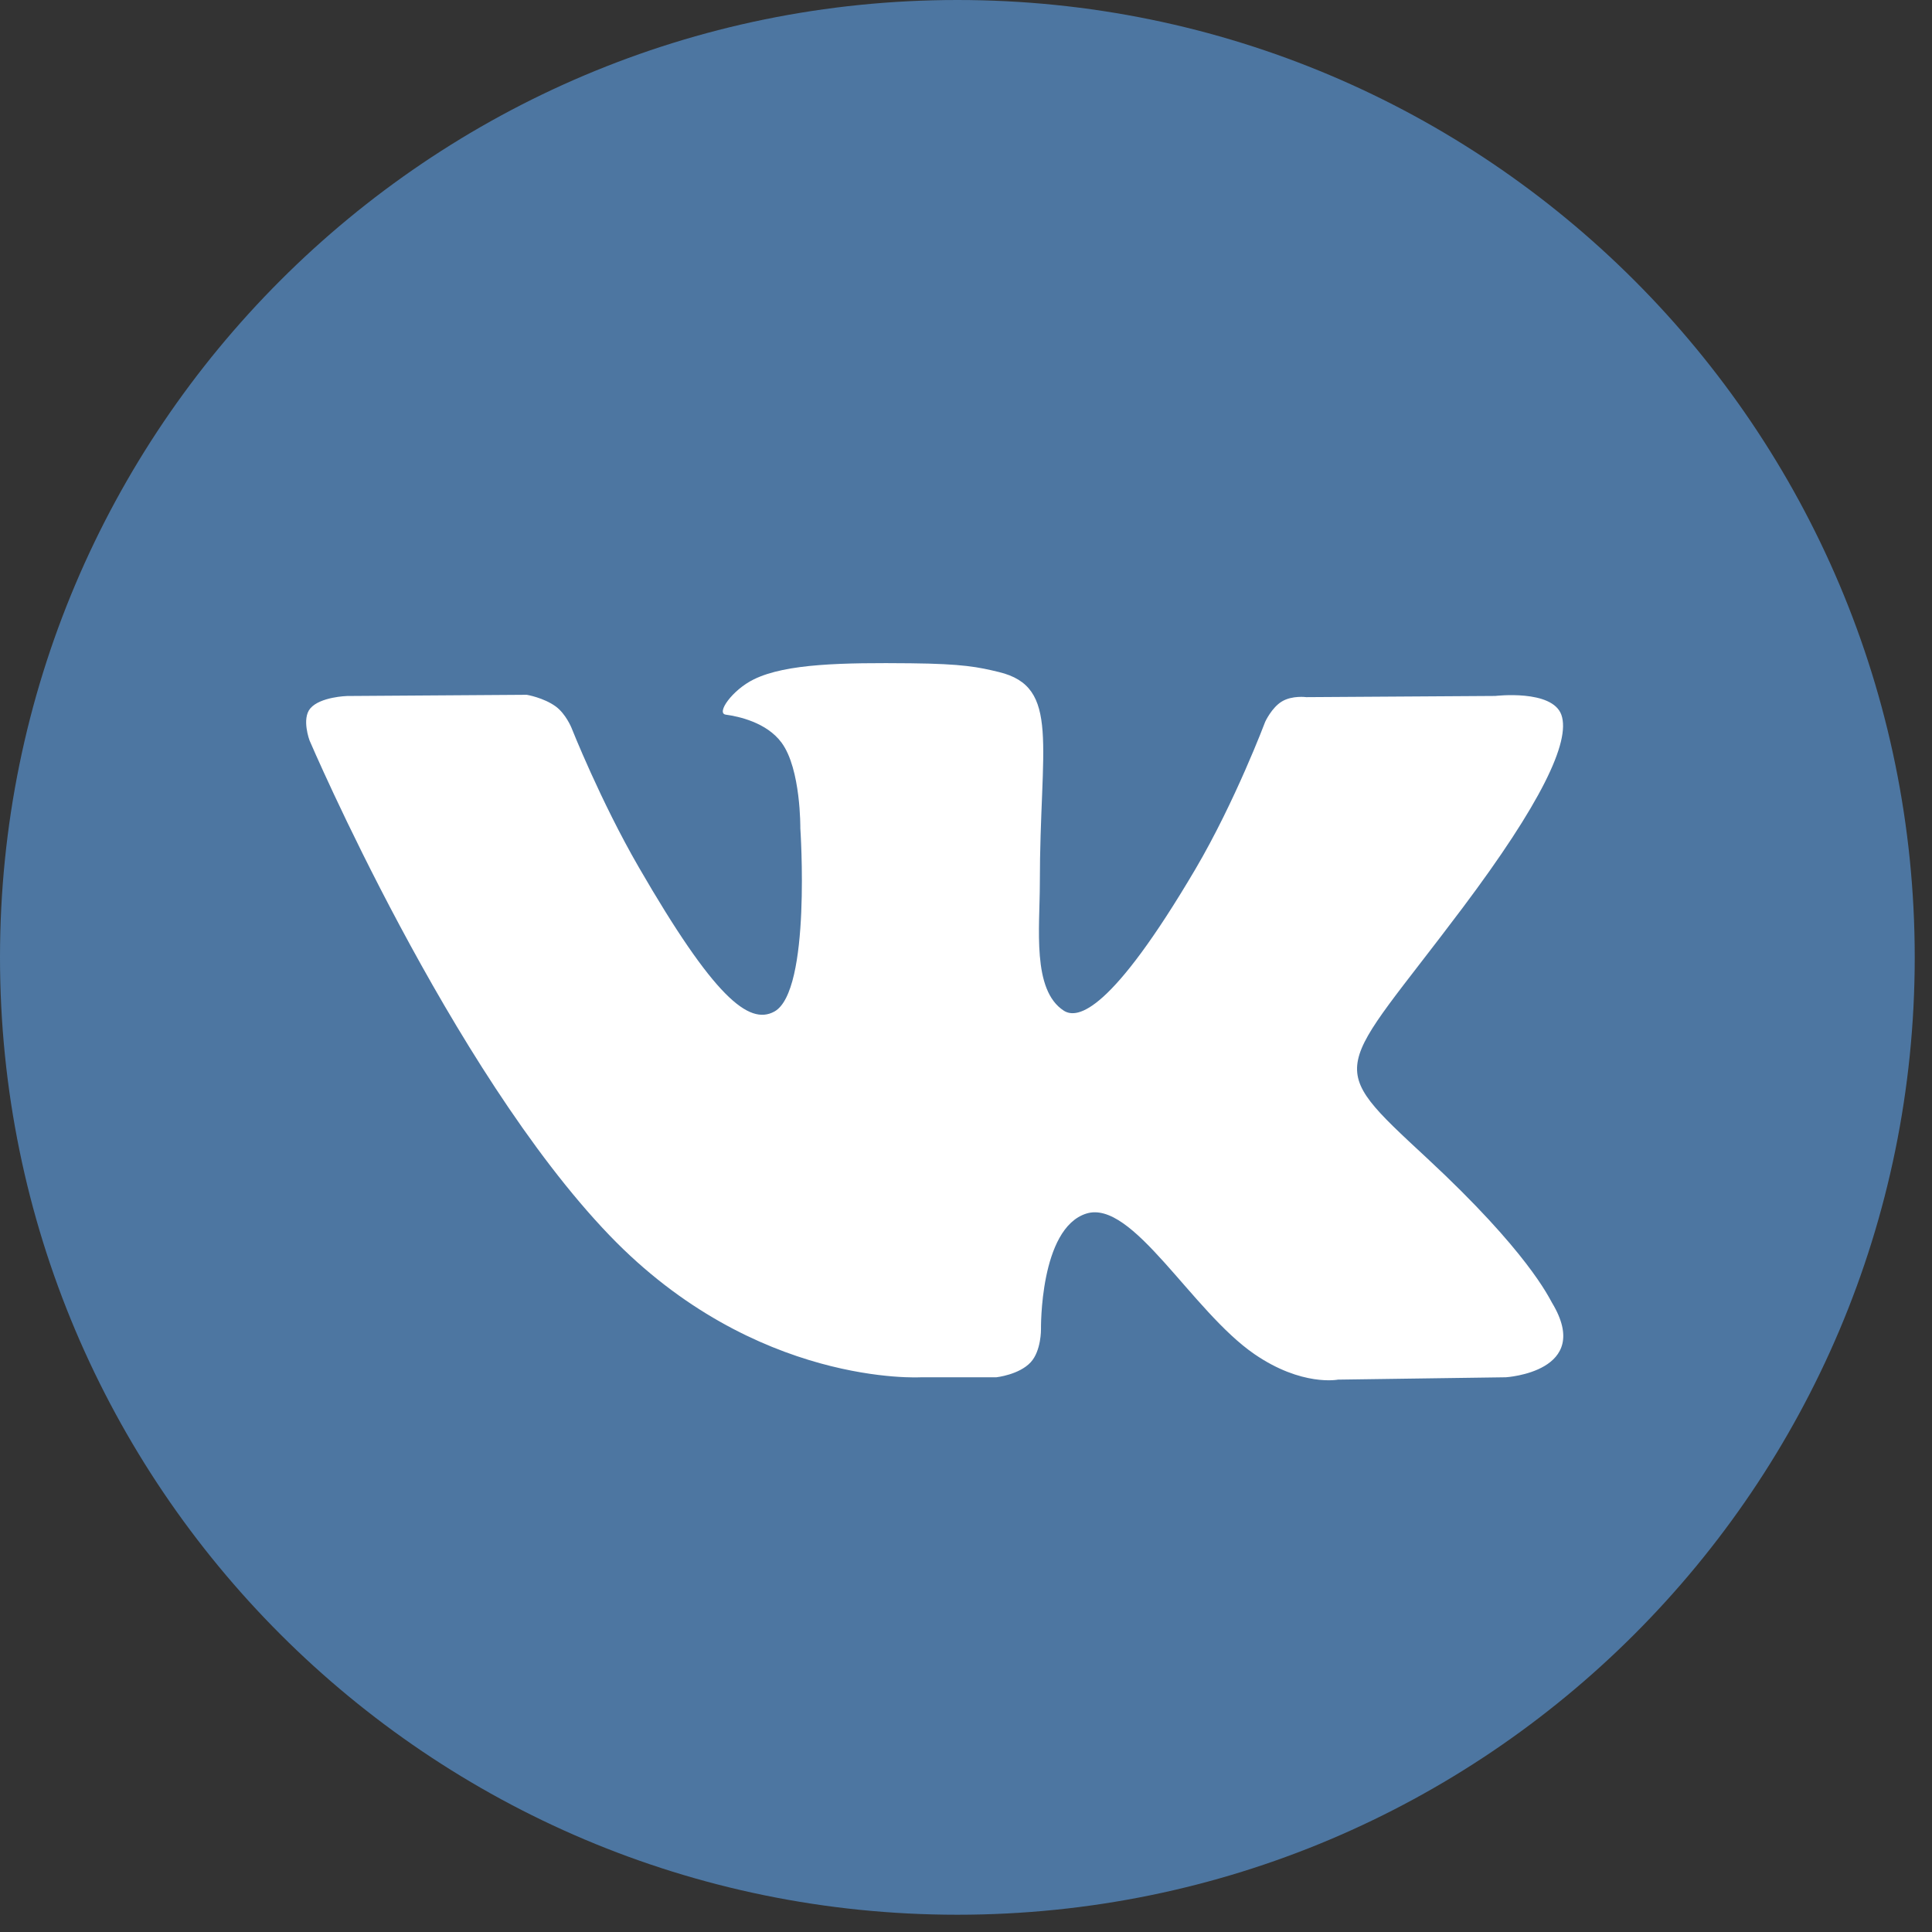 <svg width="32" height="32" viewBox="0 0 32 32" fill="none" xmlns="http://www.w3.org/2000/svg">
<rect x="0" y="0" width="32" height="32" fill="#333333" stroke="none"/>
<g style="mix-blend-mode:luminosity">
<path d="M15.857 31.714C24.615 31.714 31.714 24.615 31.714 15.857C31.714 7.099 24.615 0 15.857 0C7.099 0 0 7.099 0 15.857C0 24.615 7.099 31.714 15.857 31.714Z" fill="#4D76A1"/>
<path fill-rule="evenodd" clip-rule="evenodd" d="M15.258 22.812H16.503C16.503 22.812 16.879 22.771 17.071 22.564C17.247 22.374 17.242 22.017 17.242 22.017C17.242 22.017 17.217 20.347 17.992 20.101C18.757 19.859 19.738 21.715 20.778 22.429C21.564 22.969 22.162 22.851 22.162 22.851L24.942 22.812C24.942 22.812 26.397 22.723 25.707 21.579C25.651 21.485 25.305 20.733 23.64 19.187C21.896 17.568 22.13 17.83 24.23 15.031C25.509 13.326 26.02 12.285 25.861 11.839C25.708 11.415 24.767 11.527 24.767 11.527L21.637 11.547C21.637 11.547 21.405 11.515 21.233 11.618C21.064 11.719 20.956 11.954 20.956 11.954C20.956 11.954 20.46 13.273 19.8 14.395C18.405 16.762 17.848 16.887 17.62 16.74C17.09 16.398 17.223 15.364 17.223 14.63C17.223 12.336 17.57 11.379 16.545 11.131C16.205 11.049 15.954 10.995 15.084 10.986C13.967 10.975 13.021 10.989 12.486 11.252C12.13 11.426 11.855 11.815 12.022 11.837C12.229 11.865 12.698 11.964 12.946 12.302C13.267 12.738 13.256 13.719 13.256 13.719C13.256 13.719 13.44 16.419 12.825 16.755C12.403 16.985 11.824 16.515 10.582 14.367C9.945 13.267 9.464 12.051 9.464 12.051C9.464 12.051 9.371 11.824 9.206 11.702C9.005 11.555 8.725 11.508 8.725 11.508L5.75 11.528C5.75 11.528 5.303 11.54 5.139 11.734C4.993 11.907 5.127 12.264 5.127 12.264C5.127 12.264 7.457 17.714 10.094 20.46C12.512 22.977 15.258 22.812 15.258 22.812Z" fill="white"/>
</g>
</svg>
